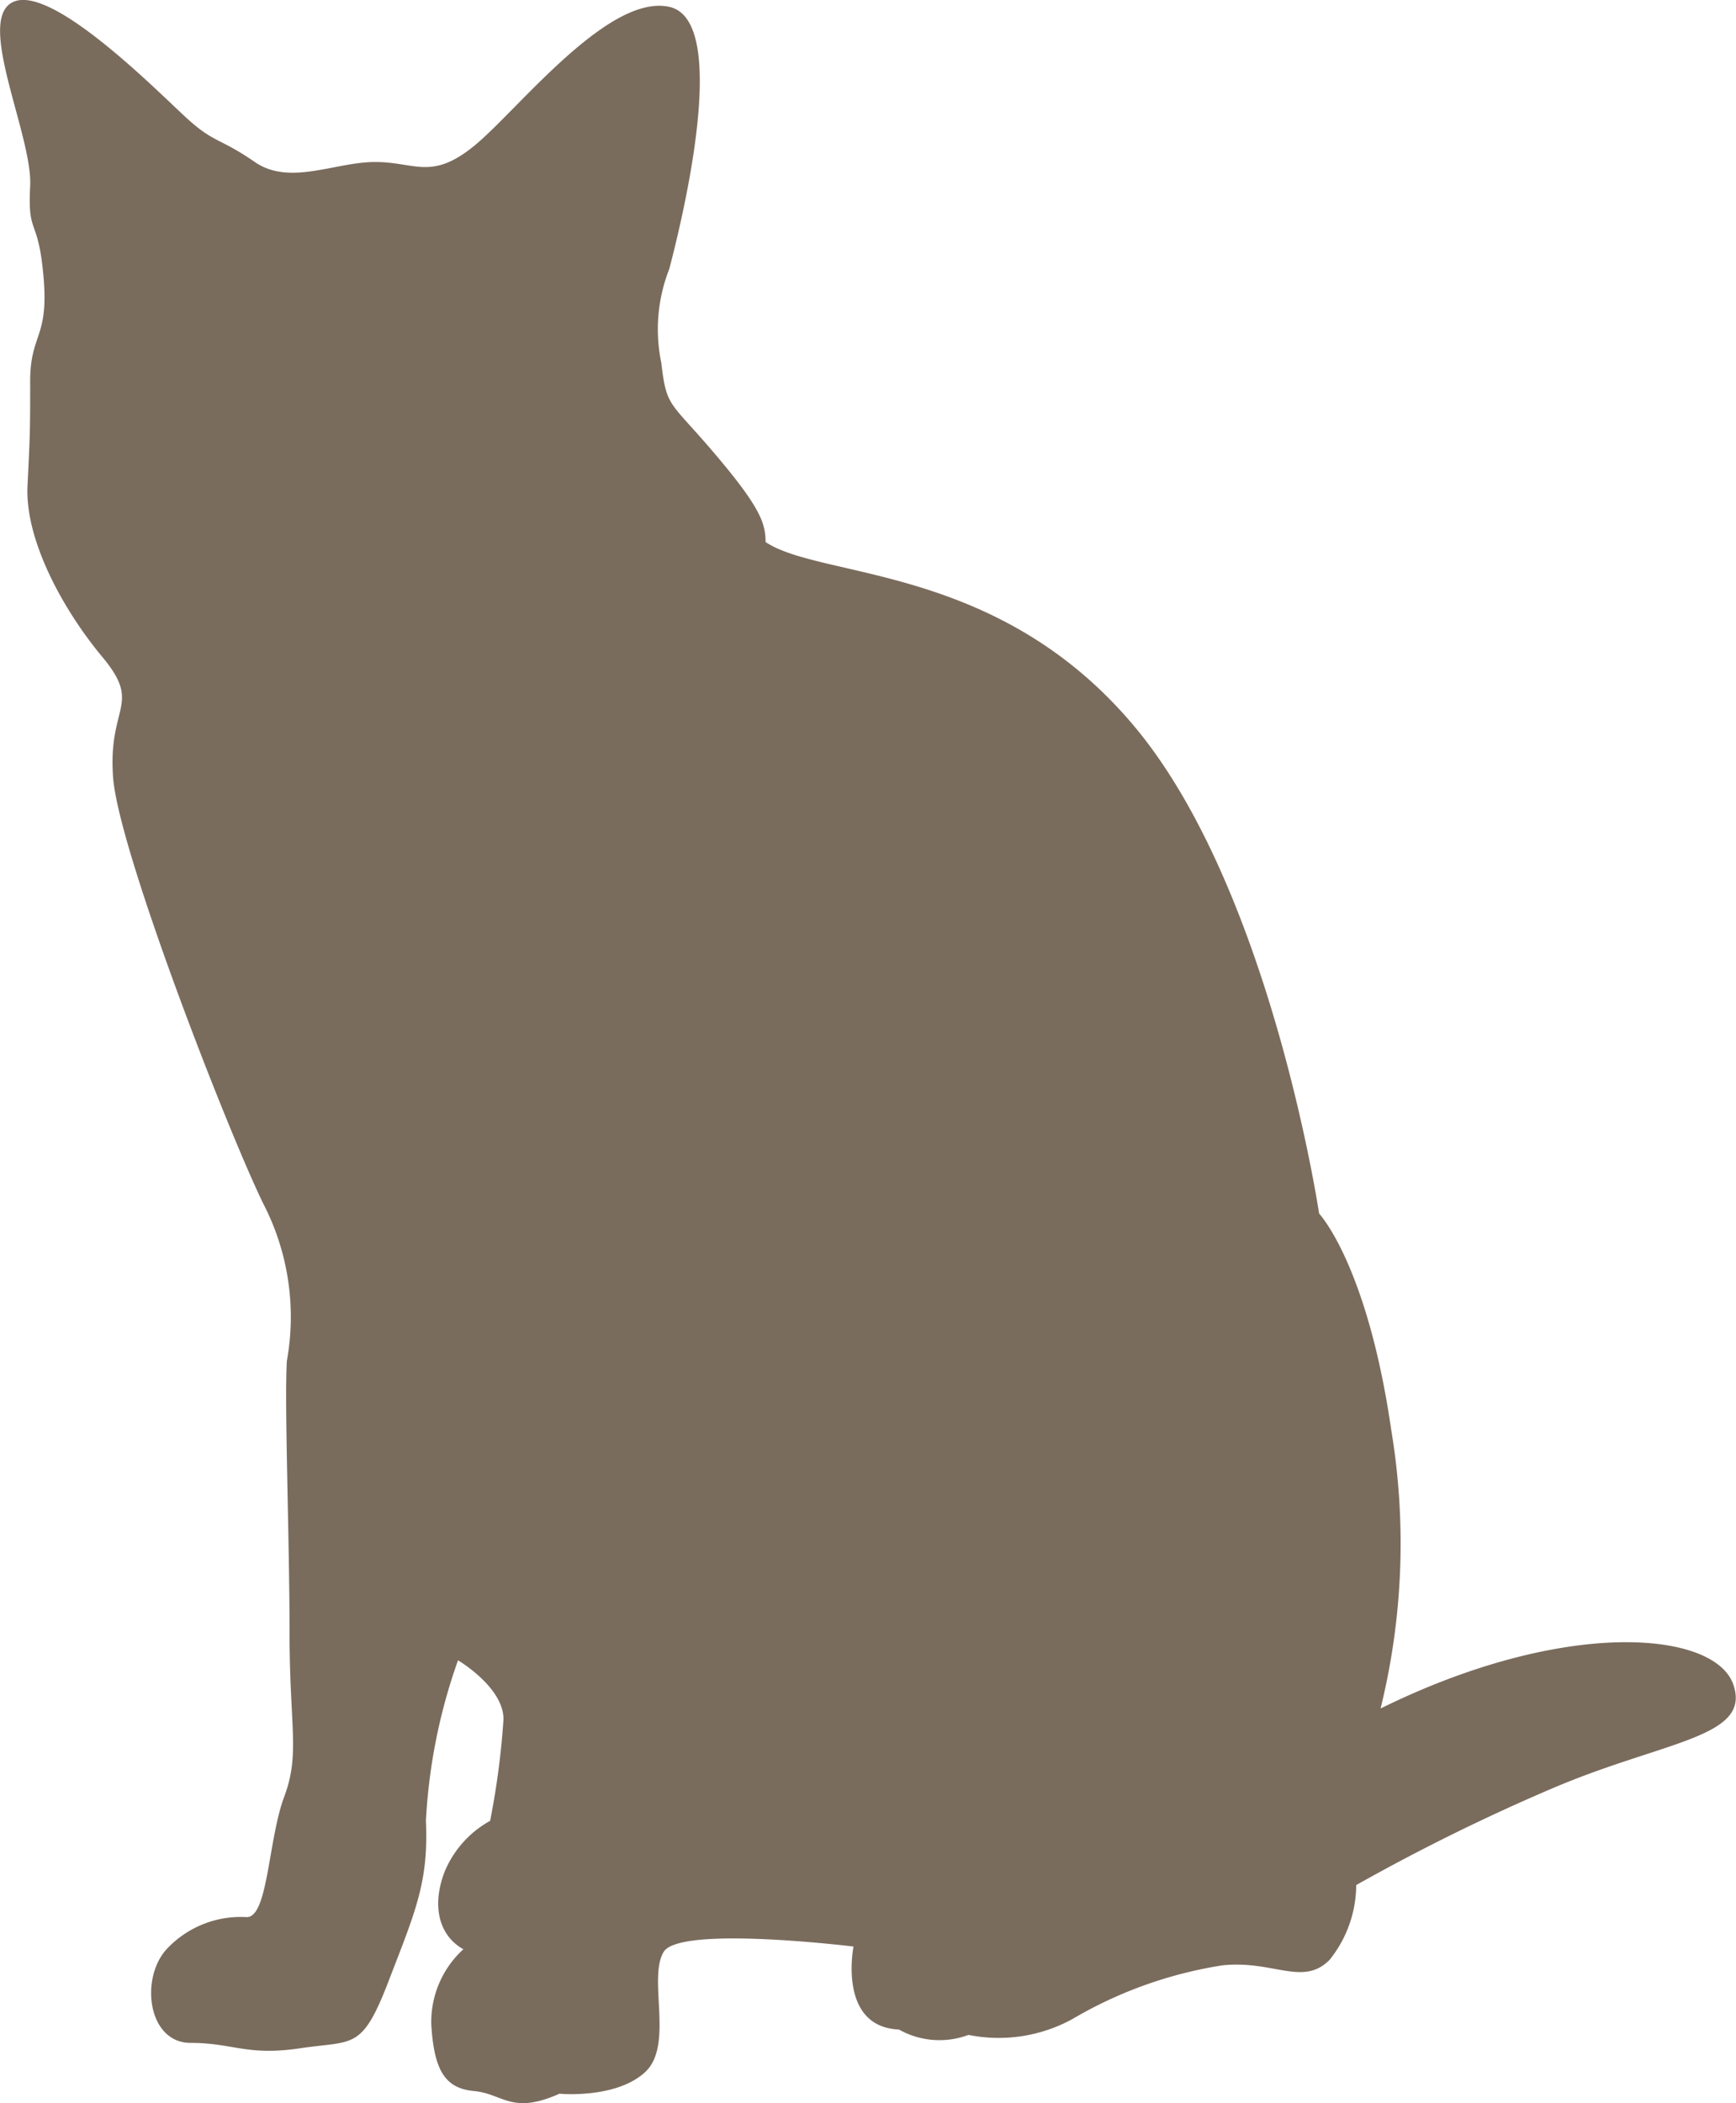 <svg xmlns="http://www.w3.org/2000/svg" width="69.066" height="83.632"><path data-name="路径 317" d="M54.926 67.938a27.448 27.448 0 0 0 .426-11.064c-.957-6.6-2.872-8.617-2.872-8.617s-1.915-12.873-7.341-19.362-12.447-5.851-14.681-7.341c0-.745-.213-1.383-2.021-3.511s-1.915-1.809-2.128-3.617a6.549 6.549 0 0 1 .317-3.728c.532-2.021 2.447-9.894 0-10.426s-6.064 4.149-7.766 5.532-2.34.638-3.936.638-3.4.958-4.787 0-1.6-.745-2.66-1.7S2.158-.577.562.061s.745 5.319.638 7.341.319 1.17.532 3.617-.532 2.234-.532 4.149 0 2.021-.106 4.149 1.383 4.894 2.979 6.809.213 1.915.426 4.787 4.468 13.83 5.958 16.916a9.8 9.8 0 0 1 .957 6.277c-.106 1.6.106 7.128.106 10.851s.426 4.787-.213 6.49-.638 4.787-1.489 4.787a4.031 4.031 0 0 0-3.192 1.277c-1.064 1.17-.745 3.724.957 3.724s2.234.532 4.362.213 2.447.106 3.511-2.66 1.6-3.936 1.489-6.383a22.49 22.49 0 0 1 1.277-6.383s1.809 1.064 1.809 2.34a31.509 31.509 0 0 1-.532 4.043 4.111 4.111 0 0 0-1.809 2.021c-.532 1.383-.213 2.553.745 3.085a3.913 3.913 0 0 0-1.277 2.979c.106 1.809.532 2.553 1.7 2.66s1.489.957 3.4.106c0 0 2.234.213 3.4-.851s.106-3.724.745-4.788 7.553-.213 7.553-.213-.638 3.192 1.809 3.3a3.286 3.286 0 0 0 2.766.213 6.1 6.1 0 0 0 4.149-.638 16.852 16.852 0 0 1 5.958-2.128c2.021-.213 3.192.851 4.255-.213a4.788 4.788 0 0 0 1.064-2.979 79.558 79.558 0 0 1 7.766-3.83c4.468-1.915 7.979-2.021 7.234-4.149s-6.694-2.659-14.031.958z" fill="#7a6c5d"/></svg>